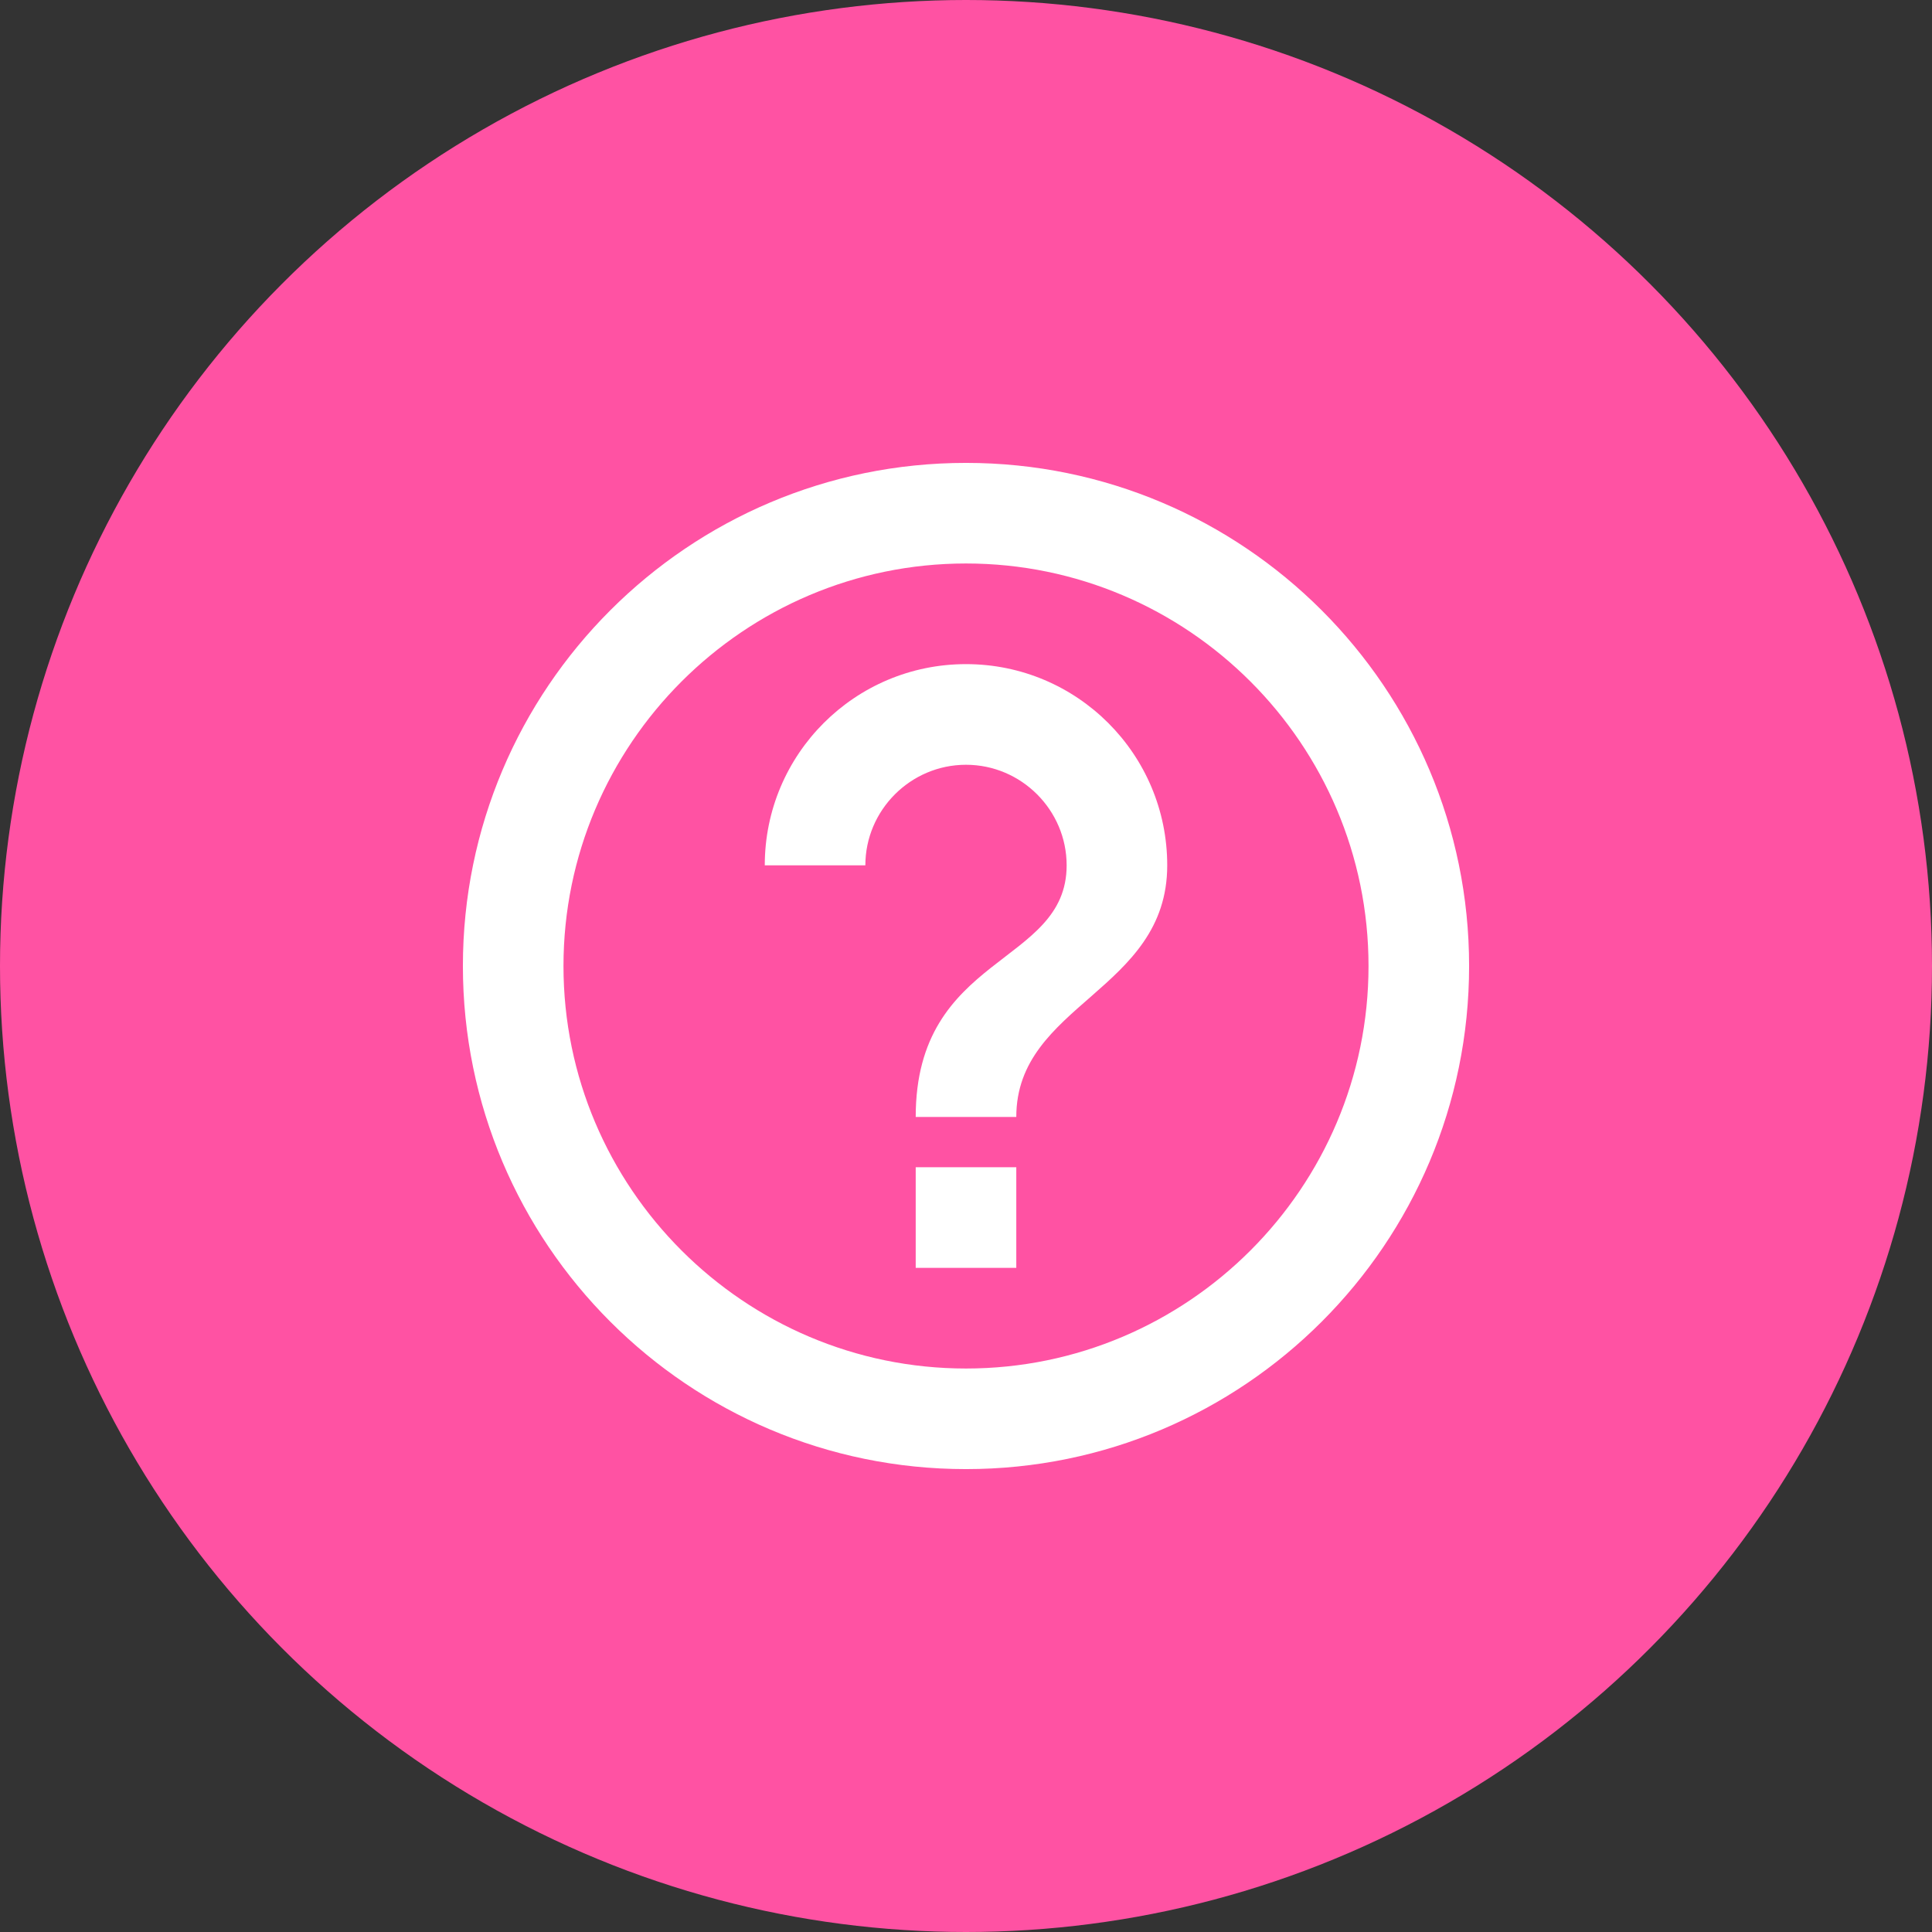 <svg width="32" height="32" viewBox="0 0 32 32" fill="none" xmlns="http://www.w3.org/2000/svg">
<rect x="0" y="0" width="32" height="32" fill="#333333" stroke="none"/>
<g clip-path="url(#clip0_46_238)">
<circle cx="16" cy="16" r="16" fill="#FF52A3"/>
<path fill-rule="evenodd" clip-rule="evenodd" d="M15.167 21H16.833V19.333H15.167V21ZM16 7.667C11.4 7.667 7.667 11.4 7.667 16C7.667 20.6 11.4 24.333 16 24.333C20.6 24.333 24.333 20.6 24.333 16C24.333 11.4 20.6 7.667 16 7.667ZM16 22.667C12.325 22.667 9.333 19.675 9.333 16C9.333 12.325 12.325 9.333 16 9.333C19.675 9.333 22.667 12.325 22.667 16C22.667 19.675 19.675 22.667 16 22.667ZM16 11C14.158 11 12.667 12.492 12.667 14.333H14.333C14.333 13.417 15.083 12.667 16 12.667C16.917 12.667 17.667 13.417 17.667 14.333C17.667 16 15.167 15.792 15.167 18.5H16.833C16.833 16.625 19.333 16.417 19.333 14.333C19.333 12.492 17.842 11 16 11Z" fill="white"/>
</g>
<defs>
<clipPath id="clip0_46_238">
<rect width="32" height="32" fill="white"/>
</clipPath>
</defs>
</svg>
